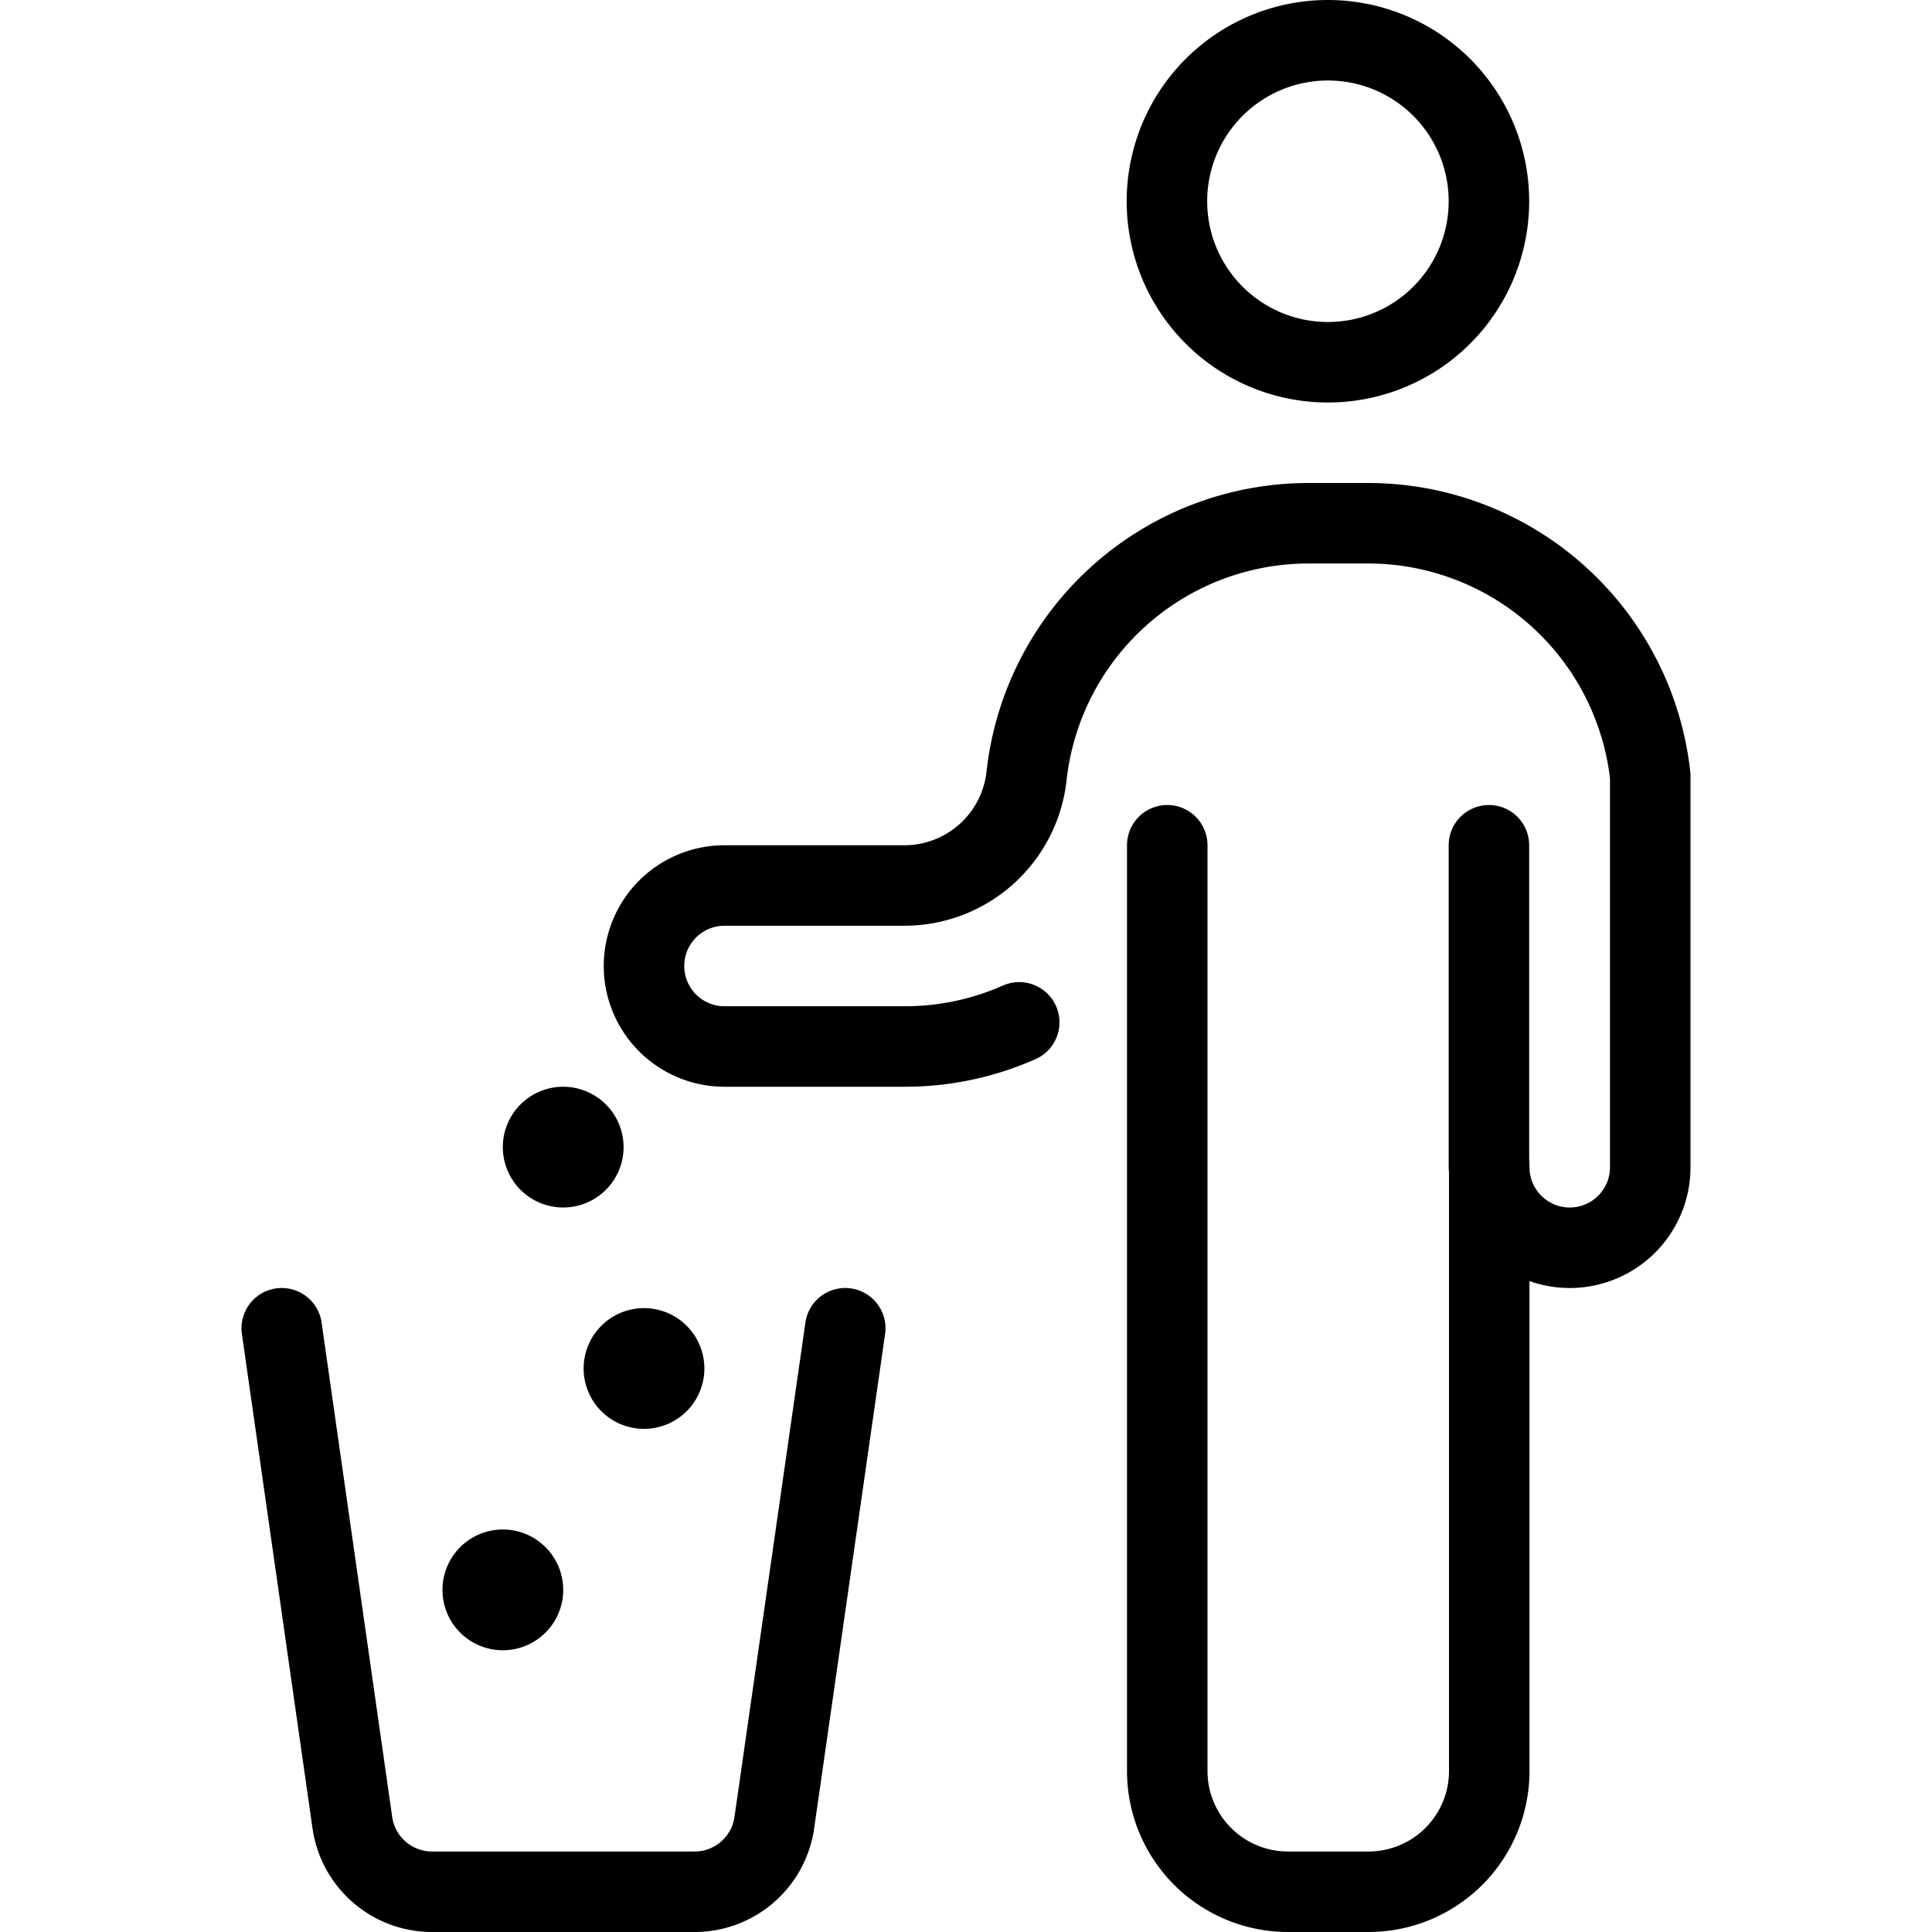 <svg viewBox="0 0 24 24" xmlns="http://www.w3.org/2000/svg"><g transform="matrix(1,0,0,1,0,0)"><path d="M18.496 14.5L18.496 10.5" fill="none" stroke="#000000" stroke-linecap="round" stroke-linejoin="round"></path><path d="M3.5,16.5l.877,6.141a1,1,0,0,0,.99.859H8.629a1,1,0,0,0,.99-.859L10.5,16.5" fill="none" stroke="#000000" stroke-linecap="round" stroke-linejoin="round"></path><path d="M6.108,19.542a.25.25,0,1,1-.07.346.25.25,0,0,1,.07-.346" fill="none" stroke="#000000" stroke-linecap="round" stroke-linejoin="round"></path><path d="M8,16.75a.25.25,0,1,1-.25.25A.25.25,0,0,1,8,16.75" fill="none" stroke="#000000" stroke-linecap="round" stroke-linejoin="round"></path><path d="M7.092,14.019a.25.25,0,1,1-.327.136.25.25,0,0,1,.327-.136" fill="none" stroke="#000000" stroke-linecap="round" stroke-linejoin="round"></path><path d="M14.496 2.500 A2.000 2.000 0 1 0 18.496 2.500 A2.000 2.000 0 1 0 14.496 2.500 Z" fill="none" stroke="#000000" stroke-linecap="round" stroke-linejoin="round"></path><path d="M14.5,10.5V22A1.5,1.5,0,0,0,16,23.5h1A1.5,1.5,0,0,0,18.5,22V14.5a1,1,0,0,0,2,0L20.5,9.64A3.526,3.526,0,0,0,17,6.5H16.26a3.525,3.525,0,0,0-3.508,3.14A1.527,1.527,0,0,1,11.232,11H9a1,1,0,0,0,0,2h2.236a3.5,3.5,0,0,0,1.425-.3" fill="none" stroke="#000000" stroke-linecap="round" stroke-linejoin="round"></path></g></svg>